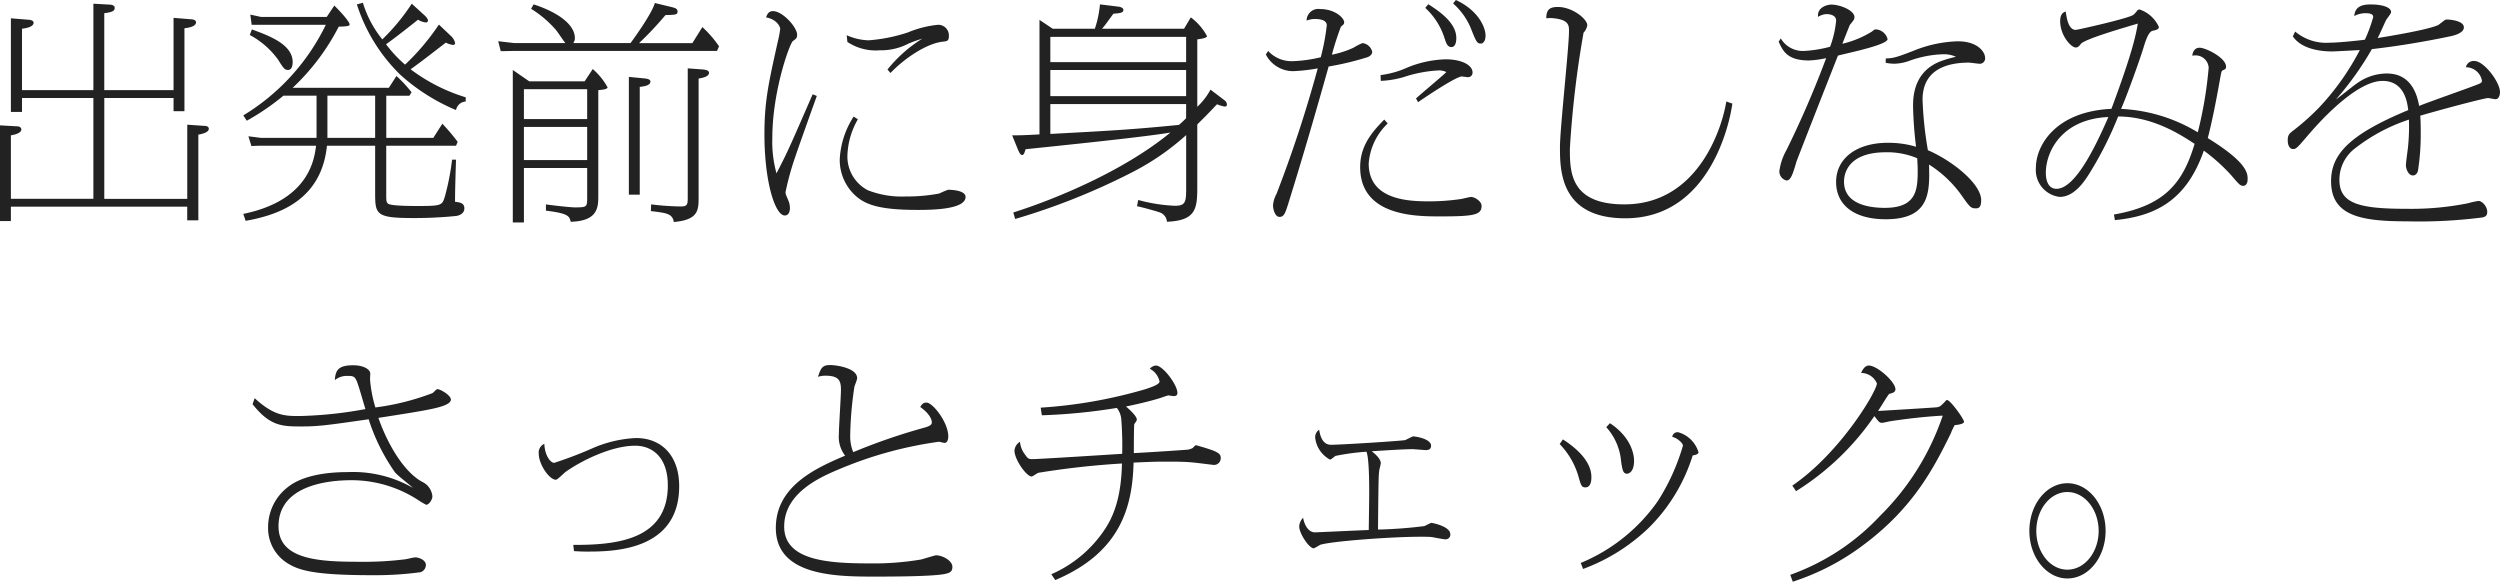 <svg xmlns="http://www.w3.org/2000/svg" width="334.459" height="77.822" viewBox="0 0 334.459 77.822"><path fill="#222" d="M2.945 13.113h9.548v13.485H1.457v-8.494c.186-.031 1.395-.217 1.395-.775 0-.372-.4-.434-.651-.434l-2.2-.124v12.8h1.456v-1.919h23.591v1.829h1.488v-11.47c.155-.031 1.4-.217 1.4-.775 0-.372-.434-.4-.651-.4l-2.232-.155v9.92h-11.1V13.113h9.265v1.767h1.457V3.782c.527-.062 1.55-.217 1.55-.806 0-.341-.527-.4-.713-.4l-2.294-.189v9.672H13.95V1.767c.93-.124 1.395-.248 1.395-.713 0-.217-.155-.4-.62-.434L12.493.496v11.563H2.945V3.844c.465-.062 1.55-.217 1.55-.806 0-.341-.558-.4-.713-.4l-2.325-.189v12.524h1.488Zm29.915 16.43c4.805-.837 10.168-3.007 10.881-10.044h6.448v6.355c0 2.852.155 3.317 5.084 3.317a55 55 0 0 0 5.766-.279c.217-.031 1.085-.217 1.085-1.023 0-.744-.682-.806-1.24-.868-.031-.806.093-4.743.124-5.642h-.527a33.5 33.5 0 0 1-.961 4.929c-.372 1.178-.4 1.271-3.6 1.271-.775 0-3.627 0-4-.31-.248-.217-.248-.341-.248-1.457v-6.293h9.336l.217-.527a26 26 0 0 0-2.046-2.418l-1.209 1.891h-6.293v-5.642h3.1l.279-.465a17.5 17.5 0 0 0-2.015-2.17l-1.023 1.581H39.153a30 30 0 0 0 6.165-8.184c1.24-.031 1.457-.093 1.457-.31 0-.155-.372-.837-2.046-2.511L43.71 2.263h-8.8l-1.426-.31.186 1.364h9.92a28.93 28.93 0 0 1-11.04 12.121l.465.713a32 32 0 0 0 4.9-3.348h4.433v5.642h-7.44l-1.676-.213.4 1.3.93-.031h7.719c-.217 1.767-.93 7.316-9.734 9.114Zm10.943-11.1v-5.64h6.386v5.642ZM58.718 3.286a31 31 0 0 1-4.53 5.363 17.4 17.4 0 0 1-2.542-2.728c1.4-.992 3.5-2.666 4.278-3.286a2.5 2.5 0 0 0 1.054.372.277.277 0 0 0 .279-.279c0-.186-.279-.5-.4-.62L55.087.496A27.7 27.7 0 0 1 51.15 5.27a14.4 14.4 0 0 1-2.6-4.9l-.806.217a22.84 22.84 0 0 0 5.824 9.426 26.3 26.3 0 0 0 7.44 4.712 1.41 1.41 0 0 1 1.3-1.147v-.558a23.8 23.8 0 0 1-7.378-3.751c1.457-1.023 3.937-2.976 4.712-3.565a3.2 3.2 0 0 0 .961.31.25.25 0 0 0 .279-.248 1.73 1.73 0 0 0-.5-.9Zm-25.3 1.395a11.2 11.2 0 0 1 3.751 3.251c.744 1.178.9 1.426 1.364 1.426.558 0 .62-.713.62-1.054 0-2.387-3.193-3.534-5.456-4.371Zm37.386 6.2-2.2-1.519v20.4h1.488v-7.287h8.463v3.875c0 1.333 0 1.395-1.612 1.395-.806 0-3.565-.341-3.906-.4v.837c3.038.372 3.131.744 3.317 1.488 3.472-.093 3.689-1.767 3.689-3.317V12.059c.341-.031 1.24-.093 1.24-.372a8.7 8.7 0 0 0-1.985-2.449l-1.08 1.643Zm-.713 1.051h8.463v4h-8.463Zm0 5.053h8.463v4.433h-8.463Zm6.6-11.222a1.1 1.1 0 0 0 .217-.682c0-1.7-2.077-3.379-5.518-4.495l-.341.589a14.5 14.5 0 0 1 3.317 2.821c.217.248 1.054 1.519 1.271 1.767h-6.848l-2.139-.248.341 1.333 1.55-.031h27.377l.279-.62a14.8 14.8 0 0 0-2.232-2.573l-1.337 2.142h-7.13a45 45 0 0 0 3.534-3.751c1.457-.031 1.612-.062 1.612-.5 0-.372-.4-.465-.744-.558L87.606.403c-.31 1.178-2.2 3.937-3.255 5.363Zm7.44 4.526V26.04h1.457V11.625c.868-.093 1.426-.279 1.426-.713 0-.248-.248-.372-.9-.434Zm7.877-1.144V26.35c0 .93 0 1.271-.9 1.271a35 35 0 0 1-4-.279l-.031.9c2.108.248 2.883.341 3.069 1.457 3.317-.279 3.317-1.612 3.317-3.348V10.509c.372-.062 1.395-.217 1.395-.775 0-.341-.527-.4-.744-.434Zm16.71 3.472c-2.945 6.758-3.286 7.6-4.836 10.571a15.8 15.8 0 0 1-.558-4.712c0-6.324 2.356-12.741 2.759-12.989.434-.31.558-.4.558-.837 0-1.023-1.953-3.162-3.224-3.162-.527 0-.744.31-.93.837 1.364.248 1.891 1.178 1.891 1.55a14 14 0 0 1-.31 1.643c-1.24 5.58-1.8 8-1.8 12.431 0 6.386 1.426 10.881 2.728 10.881.279 0 .682-.186.682-1.023a2.6 2.6 0 0 0-.186-.93c-.341-.806-.4-.9-.4-1.178a37 37 0 0 1 1.333-4.805c.372-1.147 2.387-6.758 2.852-8.06Zm10.416-2.852c1.953-2.046 4.867-3.937 6.944-4.185.651-.062.868-.093.868-.806a1.42 1.42 0 0 0-1.457-1.457 14 14 0 0 0-4.03 1.023 21.8 21.8 0 0 1-5.27 1.054 7.7 7.7 0 0 1-2.914-.682l.093.9a6.84 6.84 0 0 0 4.34 1.116 7.94 7.94 0 0 0 3.844-.9 17 17 0 0 1 1.829-.651 18.4 18.4 0 0 0-4.65 4.123Zm-4.929 5.828a11.55 11.55 0 0 0-1.86 5.7 6.46 6.46 0 0 0 1.922 4.712c1.364 1.333 3.224 2.077 8.463 2.077 1.643 0 6.448 0 6.448-1.736 0-.961-2.232-.961-2.325-.961a10 10 0 0 0-1.178.5 23 23 0 0 1-4.464.4 12.5 12.5 0 0 1-5.115-.837 5.08 5.08 0 0 1-2.728-4.557 10.3 10.3 0 0 1 1.4-4.929Zm47.74-3.6a9 9 0 0 1-1.767 2.294V5.27c.465-.062 1.3-.186 1.3-.434a7.54 7.54 0 0 0-2.17-2.511l-.9 1.519h-10.972c.5-.589.589-.744 1.519-2.015 1.023-.062 1.333-.155 1.333-.5 0-.31-.434-.4-.62-.434l-2.511-.31a14 14 0 0 1-.682 3.255h-5.642l-1.767-1.178V17.98c-2.294.124-2.542.124-3.658.124l.806 1.984c.093.186.279.651.527.651s.341-.372.465-.775c4.464-.465 16-1.643 19.375-2.232-6.324 5.208-15.531 8.959-21.018 10.695l.248.868a89.4 89.4 0 0 0 15.438-6.138 33.6 33.6 0 0 0 7.44-5.084v7.347c0 1.767-.217 2.108-1.55 2.108a22 22 0 0 1-4.867-.775l-.155.837c.806.155 2.852.744 3.069.837a1.43 1.43 0 0 1 .93 1.24c3.906-.155 4.061-1.767 4.061-4.681v-8.339c.806-.806 1.24-1.209 2.635-2.7a4.8 4.8 0 0 0 1.023.31c.124 0 .31-.031.31-.279a.75.75 0 0 0-.279-.527Zm-21.427-2.631h18.166v3.5h-18.166Zm18.166 6.448a13 13 0 0 1-.961.9c-6.541.651-9.734.806-17.205 1.209v-4h18.166ZM140.518 4.932h18.166v3.376h-18.166Zm28.83 2.356a4.1 4.1 0 0 0 3.689 2.232 24 24 0 0 0 3.255-.372 171 171 0 0 1-5.518 16.8 3.7 3.7 0 0 0-.465 1.55c0 .372.217 1.519.868 1.519.62 0 .775-.465 1.333-2.294 1.891-6.076 3.565-11.873 5.239-17.825a39 39 0 0 0 5.177-1.24c.527-.186.651-.527.651-.713a1.49 1.49 0 0 0-1.3-1.178 7.5 7.5 0 0 0-1.209.62 13 13 0 0 1-2.883.93 39 39 0 0 1 1.209-3.751c.341-.279.434-.341.434-.589 0-.558-1.209-1.767-3.224-1.767a1.568 1.568 0 0 0-1.8 1.55 2.8 2.8 0 0 1 1.147-.217c.248 0 1.55 0 1.55.837a28.6 28.6 0 0 1-.806 4.278 18.3 18.3 0 0 1-3.813.527 4.27 4.27 0 0 1-3.224-1.364Zm21.328-6.231a9.3 9.3 0 0 1 2.573 4.03c.217.651.372 1.209.93 1.209.651 0 .651-1.023.651-1.209 0-2.139-2.511-3.72-3.751-4.526Zm-.958 12.614c.651-.465 5.053-3.441 5.859-3.441.124 0 .62.093.744.093a.6.6 0 0 0 .682-.62c0-1.023-1.519-1.767-3.565-1.767a14.4 14.4 0 0 0-5.27 1.147 12.2 12.2 0 0 1-3.472.961l.031.775a12.7 12.7 0 0 0 3.131-.527 17.5 17.5 0 0 1 4.557-.868 2.2 2.2 0 0 1 1.085.217c-.558.558-3.441 2.945-4.061 3.534Zm-4.526 2.325c-1.643 1.674-3.224 3.5-3.224 6.355 0 6.6 7.5 6.6 10.664 6.6 4.588 0 5.58-.186 5.58-1.426 0-.589-.93-1.178-1.4-1.178-.186 0-1.147.248-1.364.279a29 29 0 0 1-4.185.31c-2.542 0-8.153-.062-8.153-5.053a8.2 8.2 0 0 1 2.542-5.363ZM194.401.465a9 9 0 0 1 2.387 3.348c.713 1.829.837 2.015 1.333 2.015.217 0 .62-.217.62-1.085 0-1.023-.9-3.317-3.968-4.743Zm36.549 13.113c-.5 3.255-3.627 13.764-13.64 13.764-7.285 0-7.285-4.4-7.285-7.471a134 134 0 0 1 1.829-15.5 1.9 1.9 0 0 0 .5-.992c-.004-.837-1.988-2.447-3.936-2.447-1.116 0-1.55.372-1.55 1.519a4 4 0 0 1 1.054 0c1.984.217 1.984.992 1.984 1.705 0 2.2-1.209 13.051-1.209 15.5 0 3.1 0 9.548 8.742 9.548 11.408 0 14.012-12.989 14.322-15.345Zm7.006-8c.558 1.209 1.116 2.511 4.061 2.511a13.7 13.7 0 0 0 2.294-.31 133 133 0 0 1-5.3 12.276 7.9 7.9 0 0 0-.961 2.821 1.25 1.25 0 0 0 .961 1.271c.527 0 .806-.713 1.333-2.542.124-.372 4.8-12.307 5.549-14.167.465-.124 2.759-.651 3.286-.806 1.085-.279 3.348-.9 3.348-1.4a1.74 1.74 0 0 0-1.519-1.3c-.217 0-.279.031-.558.279a13.2 13.2 0 0 1-3.968 1.643c.062-.186.961-2.449.992-2.511.558-.682.62-.775.62-1.054 0-.9-1.922-1.674-3.1-1.674-.558 0-1.922.372-1.767 1.643a2.3 2.3 0 0 1 1.147-.372c.093 0 1.271 0 1.271.868a13.7 13.7 0 0 1-.806 3.5 17 17 0 0 1-3.41.558 3.44 3.44 0 0 1-3.193-1.674Zm14.322 2.823a6 6 0 0 0 1.147.124 6.3 6.3 0 0 0 2.046-.4 14.5 14.5 0 0 1 4.526-.868 3.8 3.8 0 0 1 1.674.341 15 15 0 0 0-1.767.5c-3.968 1.333-3.968 4.991-3.968 6.169a53 53 0 0 0 .4 5.363 13.1 13.1 0 0 0-3.751-.527c-4.247 0-6.944 2.108-6.944 5.239 0 3.069 2.387 4.991 6.634 4.991 5.983 0 5.89-3.689 5.8-7.316a15.4 15.4 0 0 1 4.526 4.371c.93 1.3 1.085 1.488 1.736 1.488.434 0 .713-.186.713-1.116-.031-2.2-3.875-5.27-7.13-6.665a49 49 0 0 1-.713-6.758c0-4.123 3.41-4.96 6.2-4.96.217 0 1.24.155 1.488.155a.72.72 0 0 0 .682-.775c0-.806-.992-2.232-3.658-2.232a16.9 16.9 0 0 0-5.7 1.178c-2.666 1.054-3.007 1.085-3.937 1.116Zm4.216 12.772c.031.682.062 1.054.062 1.674 0 2.573-.186 4.96-4.4 4.96-2.139 0-5.456-.5-5.456-3.5 0-1.457.9-3.937 5.611-3.937a10.3 10.3 0 0 1 4.183.803m26.443 8.277c5.332-.527 9.548-2.542 11.9-9.3a24.4 24.4 0 0 1 3.627 3.255c1.116 1.3 1.24 1.457 1.674 1.457.124 0 .558-.093.558-.9 0-.744 0-2.2-5.332-5.487.651-2.48 1.3-5.952 1.674-8.091.155-.806.155-.9.372-.992.279-.124.4-.186.4-.465 0-1.209-2.728-2.542-3.534-2.542-.775 0-.93.713-.992 1.054.062 0 .31-.031.434-.031a1.76 1.76 0 0 1 1.767 1.643 54 54 0 0 1-1.457 8.649 21.7 21.7 0 0 0-10.261-3.131c.806-1.829 2.511-6.6 2.976-8.122.248-.806.651-2.2 1.24-2.325.558-.124.837-.217.837-.527a4.36 4.36 0 0 0-2.573-2.325c-.217 0-.279.093-.4.248a3 3 0 0 1-.434.465c-.589.465-7.471 2.015-7.719 2.015-.961 0-1.209-1.55-1.333-2.449-.744.155-.744 1.085-.744 1.271 0 1.922 1.457 3.534 2.077 3.534.31 0 .434-.155.713-.5.558-.651 5.828-2.17 7.6-2.7-.248 1.426-.651 3.689-3.534 11.408-7.409.341-10.106 4.836-10.106 7.905a3.61 3.61 0 0 0 3.193 3.875c2.015 0 3.41-2.232 4.061-3.286a48 48 0 0 0 3.751-7.471c4.619 0 8.339 2.418 10.23 3.658-1.581 5.3-4.061 8.277-10.788 9.455Zm-.868-13.8c-1.829 4.216-4.495 9.61-6.944 9.61-1.147 0-1.426-1.209-1.426-2.139 0-2.789 2.077-7.189 8.37-7.466Zm24.676-10.783c1.364 2.015 4.65 2.015 5.3 2.015.217 0 3.255-.155 3.658-.186a33.8 33.8 0 0 1-5.363 7.6 31 31 0 0 1-3.41 3.069c-.713.527-.868.713-.868 1.426 0 .837.4 1.147.682 1.147.465 0 .558-.124 2.232-2.077.651-.744 6.014-7.037 9.765-7.037 2.945 0 3.317 2.883 3.441 3.906-7.843 3.255-10.323 5.89-10.323 9.517 0 4.65 4.03 5.363 10.137 5.363a66 66 0 0 0 10.168-.527c.434-.124.589-.31.589-.744 0-.682-.651-1.457-1.178-1.457a11 11 0 0 0-1.395.31 38.6 38.6 0 0 1-8.122.744c-6.262 0-9.083-.62-9.083-3.875a5.24 5.24 0 0 1 2.015-4.154 23.8 23.8 0 0 1 7.285-3.906 27 27 0 0 1-.124 3.689c-.031.341-.279 2.015-.279 2.418 0 .5.341 1.364.93 1.364.4 0 .589-.31.682-.62a32 32 0 0 0 .372-5.115c0-1.178-.031-1.767-.062-2.263 4.96-1.426 8.742-2.356 9.052-2.356.155 0 .868.155 1.023.155.372 0 .589-.465.589-.961 0-1.3-2.108-4.154-3.441-4.154a1.05 1.05 0 0 0-1.116.837 2.2 2.2 0 0 1 2.139 1.767c0 .341-.124.372-1.209.775-1.023.4-6.076 2.17-7.192 2.635-.713-4.123-3.255-4.34-4.4-4.34a6.9 6.9 0 0 0-3.937 1.333c-.4.248-2.325 1.829-2.79 2.139a41.3 41.3 0 0 0 4.806-6.732c.775-.093 4.991-.558 10.416-1.7.31-.062 1.891-.372 1.891-1.209 0-.868-1.736-1.054-2.356-1.054-.186 0-.9.651-1.085.744-1.4.651-6.758 1.519-8.091 1.736.341-.651.806-1.736 1.116-2.387.093-.186.682-.868.682-1.085 0-.651-1.209-1.023-2.7-1.023-1.054 0-2.108.186-2.232 1.55a3.2 3.2 0 0 1 1.674-.372c.093 0 .868 0 .868.5a20.4 20.4 0 0 1-1.116 3.038c-.62.093-3.5.4-4.681.4a6.47 6.47 0 0 1-4.65-1.488ZM33.79 54.076c2.356 2.976 4 2.976 6.572 2.976 2.2 0 3.379-.155 8.959-.961a26 26 0 0 0 3.5 7.068c.248.372 2.046 1.736 2.418 2.108a16.17 16.17 0 0 0-8.711-2.108c-2.263 0-5.859.279-8.029 2.015a6.75 6.75 0 0 0-2.632 5.358 5.52 5.52 0 0 0 2.728 4.9c1.457.868 3.472 1.519 11.16 1.519a45.4 45.4 0 0 0 6.51-.4 1.04 1.04 0 0 0 .713-.961c0-.682-.961-1.023-1.426-1.023-.186 0-1.085.217-1.271.248a44 44 0 0 1-6.138.341c-5.394 0-10.881-.248-10.881-4.743 0-6.169 8.37-6.169 9.92-6.169a16.4 16.4 0 0 1 8.587 2.542 13 13 0 0 0 1.24.744c.372 0 .837-.651.837-1.147a2.37 2.37 0 0 0-1.364-1.922c-2.356-1.271-4.557-4.836-5.859-8.556 5.58-.868 7.688-1.209 8.835-1.674.713-.279.868-.589.868-.775 0-.558-1.395-1.4-1.829-1.4-.093 0-.527.465-.62.527a33 33 0 0 1-7.659 1.927 17.8 17.8 0 0 1-.713-3.751c0-.124.031-.744.031-.744.031-.589-.9-1.147-2.263-1.147-1.984 0-2.387.62-2.48 1.984a2.54 2.54 0 0 1 1.736-.558c.589 0 .9 0 1.178.651.248.527.992 3.193 1.178 3.782a54 54 0 0 1-8.773.93c-1.984 0-3.441 0-6.045-2.387Zm43 19.654c.589.031.9.062 1.705.062 3.317 0 12.369 0 12.369-8.742 0-4.092-2.356-6.448-5.766-6.448a16.4 16.4 0 0 0-5.611 1.271 54 54 0 0 1-5.332 2.046c-.558 0-1.271-1.054-1.333-2.542a1.275 1.275 0 0 0-.744 1.333c0 1.395 1.395 3.472 2.294 3.472.217 0 1.085-.9 1.3-1.054 2.046-1.457 6.107-3.5 9.3-3.5 2.325 0 4.371 1.581 4.371 5.3 0 7.254-6.758 8-12.648 7.967Zm37.355-13.237a5.7 5.7 0 0 1-.4-2.232 48 48 0 0 1 .558-6.51c.031-.155.372-.961.372-1.147 0-1.395-2.852-1.767-3.627-1.767-.961 0-1.24.341-1.612 1.581a2.9 2.9 0 0 1 1.023-.155c1.86 0 2.046.775 2.046 1.891 0 .868-.279 5.053-.279 5.983a4.08 4.08 0 0 0 .837 2.821c-3.844 1.643-9.269 4.03-9.269 9.672 0 6.355 7.843 6.51 13.051 6.51 2.015 0 8.06 0 9.641-.372.558-.124.93-.279.93-.93 0-.837-1.333-1.55-2.2-1.55-.093 0-1.643.465-1.953.558a38 38 0 0 1-6.882.527c-5.487 0-11.47-.341-11.47-4.929 0-4.433 4.65-6.541 7.316-7.657a52.6 52.6 0 0 1 13.392-3.689c.093 0 .62.155.744.155.4 0 .5-.527.5-.868 0-1.891-2.077-4.526-2.914-4.526-.434 0-.62.217-.837.589 1.395.992 1.55 1.8 1.55 2.046 0 .31-.186.5-1.085.744a81 81 0 0 0-9.435 3.255Zm27.032 17.112c8.8-3.72 10.323-9.858 10.478-15.717 2.79-.124 2.883-.124 4.185-.124.372 0 2.17-.031 3.6.093.465.031 2.852.341 2.914.341a.9.9 0 0 0 .961-.93c0-.372-.124-.62-.93-.961-.62-.248-2.325-.744-2.387-.744-.093 0-.372.31-.434.372a2.1 2.1 0 0 1-.62.217c-.682.062-4.836.341-7.254.465 0-.527 0-3.689.062-3.875.031-.062.341-.465.341-.589 0-.465-.93-1.333-1.457-1.767 1.488-.31 3.1-.682 4.526-1.116.186-.062 1.054-.372 1.147-.372s.558.093.651.093c.341 0 .558-.062.558-.434 0-1.054-1.922-3.658-2.883-3.658a1.24 1.24 0 0 0-.806.434 2.56 2.56 0 0 1 1.3 1.7c0 .434-1.24.806-1.86 1.023a64 64 0 0 1-14.043 2.48l.155 1.023a77 77 0 0 0 10.037-.987 2.84 2.84 0 0 1 .589 1.488 46 46 0 0 1 .124 4.65c-1.891.124-11.1.713-12.028.713-.465 0-.589-.062-.93-.558a3.2 3.2 0 0 1-.713-1.767 1.53 1.53 0 0 0-.742 1.178c0 1.209 1.612 3.472 2.294 3.472.155 0 .744-.465.93-.5a110 110 0 0 1 11.16-1.24c-.093 3.968-.868 6.634-2.232 8.711a16.5 16.5 0 0 1-7.223 6.107Zm42.341-17.236c.155 0 4.123-.279 5.456-.279.248 0 1.488.124 1.767.124.217 0 .713 0 .713-.589 0-.9-2.015-1.24-2.387-1.24-.155 0-.93.465-1.116.5-.744.124-8.556.62-9.889.62-1.24 0-1.488-1.457-1.581-2.015a1.2 1.2 0 0 0-.527 1.116 3.81 3.81 0 0 0 1.984 2.883c.124 0 .62-.434.744-.5a31 31 0 0 1 4.123-.558c.372.837.372 4.4.372 5.642 0 .341-.031 2.945-.062 4.836-1.116.031-6.882.31-7.192.31-1.147 0-1.55-1.612-1.581-1.953a1.73 1.73 0 0 0-.527 1.178c0 .9 1.3 2.914 1.953 2.914a8 8 0 0 0 .837-.465c1.55-.5 9.641-1.085 13.392-1.085.62 0 .992 0 1.457.031.279.031 1.612.31 1.891.31a.62.62 0 0 0 .682-.682c0-1.054-2.418-1.519-2.542-1.519-.062 0-.775.372-.93.434a60 60 0 0 1-6.2.465c.062-6.324.062-7.285.186-8.029a8 8 0 0 0 .186-.837c.002-.649-.866-1.333-1.209-1.612m25.141-.961a10.37 10.37 0 0 1 2.6 4.65c.248.837.341 1.147.837 1.147.806 0 .806-1.085.806-1.4 0-2.48-2.852-4.4-3.813-5.022Zm6.231-2.263a7.8 7.8 0 0 1 1.984 4.557c.155 1.054.248 1.674.775 1.674.093 0 .961-.062.961-1.736 0-.279 0-2.883-3.224-5.022Zm-3.1 18.972a25.3 25.3 0 0 0 8.773-5.487 23.35 23.35 0 0 0 5.89-9.7c.217-.031.775-.124.775-.434a3.95 3.95 0 0 0-2.7-2.666.7.7 0 0 0-.806.62c.62.124 1.426.806 1.426 1.178a28.3 28.3 0 0 1-3.379 7.44 23.6 23.6 0 0 1-10.292 8.246Zm28.055 1.705a32.1 32.1 0 0 0 9.672-5.084c6.448-4.867 9.176-10.075 11.47-14.756a7.6 7.6 0 0 1 .527-1.116c.248 0 1.24-.124 1.24-.434 0-.372-1.829-2.914-2.263-2.914-.093 0-.124.031-.372.31-.5.5-.558.558-.93.651-.031.031-7.812.5-7.936.5.248-.341 1.4-2.294 1.519-2.294.372-.093.806-.186.806-.62 0-.961-2.418-3.162-3.565-3.162-.558 0-.9.682-1.023.992a2.29 2.29 0 0 1 2.108 1.4c0 1.023-4.9 9.3-11.315 13.671l.5.744a35.4 35.4 0 0 0 10.478-10.044c.62.806.682.9 1.023.9.186 0 .93-.186 1.116-.217 2.325-.341 4.65-.62 7.006-.744a34.2 34.2 0 0 1-8.4 13.423 30.35 30.35 0 0 1-12 7.874Zm36.735-13.175c-2.759 0-5.084 2.79-5.084 6.386 0 3.5 2.294 6.355 5.084 6.355 2.883 0 5.115-2.914 5.115-6.355.002-3.534-2.292-6.386-5.113-6.386Zm0 1.178c2.294 0 4.185 2.325 4.185 5.208 0 2.79-1.829 5.177-4.185 5.177-2.325 0-4.154-2.356-4.154-5.177.002-2.914 1.892-5.208 4.156-5.208Z" data-name="パス 28702"/></svg>
